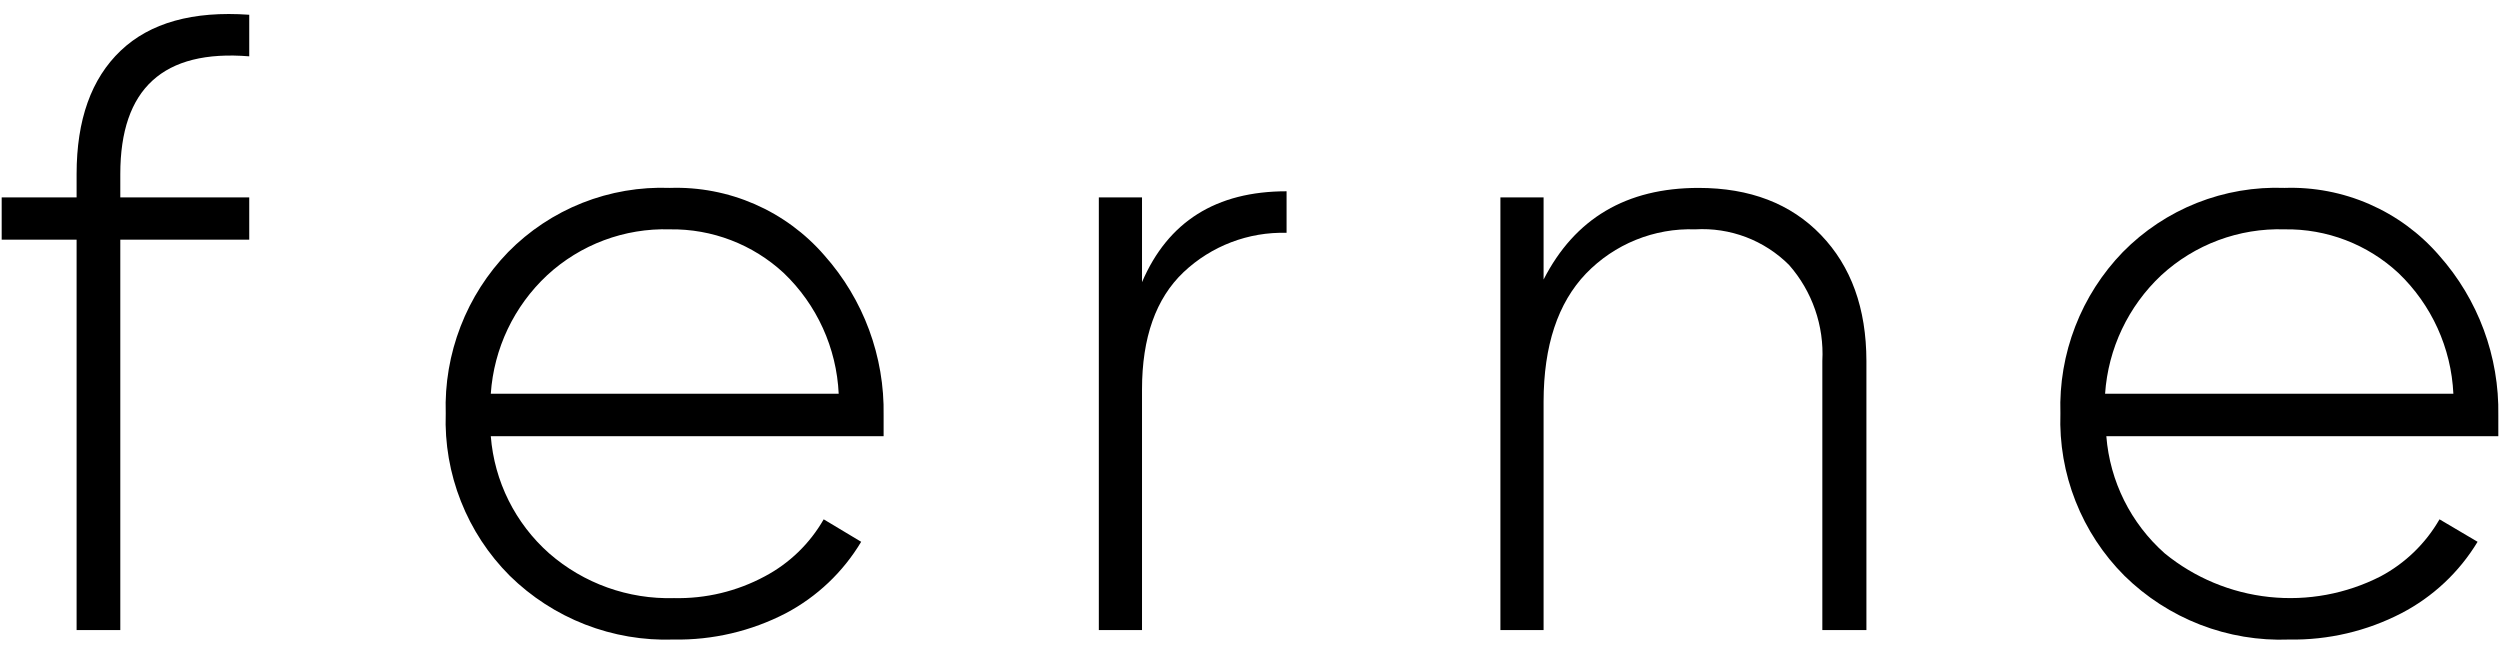 <svg width="92" height="24" viewBox="0 0 92 24" fill="none" xmlns="http://www.w3.org/2000/svg">
<g clip-path="url(#clip0_2_65)">
<path d="M9.172 2.073C6.008 1.816 4.427 3.26 4.427 6.405V7.264H9.172V8.821H4.427V23.186H2.819V8.821H0.062V7.264H2.819V6.405C2.819 4.408 3.359 2.895 4.44 1.866C5.521 0.837 7.099 0.396 9.172 0.543V2.073Z" fill="black"/>
<path d="M24.653 6.915C25.725 6.879 26.791 7.084 27.775 7.513C28.758 7.942 29.633 8.585 30.335 9.395C31.778 11.016 32.557 13.12 32.517 15.289C32.517 15.372 32.517 15.5 32.517 15.67C32.517 15.84 32.517 15.969 32.517 16.052H18.061C18.191 17.714 18.962 19.26 20.211 20.365C21.481 21.472 23.121 22.059 24.805 22.01C25.968 22.037 27.119 21.761 28.144 21.21C29.051 20.73 29.803 20.002 30.312 19.111L31.691 19.938C31.026 21.051 30.067 21.96 28.921 22.566C27.645 23.228 26.224 23.561 24.786 23.535C23.675 23.573 22.567 23.384 21.531 22.981C20.495 22.577 19.552 21.967 18.759 21.188C17.978 20.407 17.366 19.474 16.961 18.446C16.555 17.419 16.365 16.319 16.403 15.216C16.368 14.122 16.554 13.033 16.949 12.013C17.343 10.992 17.939 10.062 18.7 9.276C19.473 8.49 20.402 7.874 21.427 7.467C22.452 7.061 23.551 6.873 24.653 6.915ZM24.653 8.44C22.983 8.389 21.36 8.996 20.133 10.13C18.914 11.268 18.174 12.826 18.061 14.49H30.864C30.786 12.804 30.062 11.213 28.843 10.048C27.705 8.993 26.204 8.417 24.653 8.44Z" fill="black"/>
<path d="M42.026 10.383C42.982 8.153 44.755 7.039 47.346 7.039V8.568C45.941 8.529 44.578 9.05 43.556 10.015C42.536 10.983 42.026 12.423 42.026 14.334V23.186H40.437V7.264H42.026V10.383Z" fill="black"/>
<path d="M62.505 6.915C64.398 6.915 65.9 7.492 67.012 8.647C68.123 9.801 68.681 11.346 68.684 13.282V23.186H67.062V13.282C67.131 11.989 66.691 10.721 65.836 9.749C65.385 9.299 64.844 8.95 64.249 8.724C63.653 8.499 63.017 8.402 62.381 8.44C61.635 8.414 60.893 8.546 60.201 8.826C59.509 9.106 58.884 9.529 58.366 10.066C57.328 11.15 56.807 12.721 56.804 14.779V23.186H55.215V7.264H56.804V10.287C57.953 8.039 59.853 6.915 62.505 6.915Z" fill="black"/>
<path d="M84.073 6.915C85.145 6.879 86.212 7.084 87.195 7.513C88.178 7.942 89.053 8.585 89.755 9.395C91.198 11.016 91.977 13.12 91.938 15.289C91.938 15.372 91.938 15.5 91.938 15.67C91.938 15.84 91.938 15.969 91.938 16.052H77.513C77.644 17.714 78.414 19.26 79.663 20.365C80.762 21.262 82.098 21.819 83.509 21.969C84.919 22.119 86.343 21.855 87.606 21.21C88.511 20.728 89.263 20.001 89.774 19.111L91.175 19.938C90.5 21.055 89.531 21.964 88.373 22.566C87.097 23.227 85.676 23.56 84.238 23.535C83.122 23.578 82.008 23.392 80.966 22.988C79.924 22.584 78.976 21.971 78.179 21.188C77.398 20.407 76.786 19.474 76.381 18.446C75.975 17.419 75.785 16.319 75.823 15.216C75.788 14.122 75.974 13.033 76.369 12.013C76.763 10.992 77.359 10.062 78.12 9.276C78.893 8.49 79.822 7.874 80.847 7.467C81.872 7.061 82.971 6.873 84.073 6.915ZM84.073 8.44C82.397 8.387 80.767 8.994 79.534 10.13C78.319 11.27 77.58 12.828 77.467 14.49H90.284C90.206 12.804 89.482 11.214 88.263 10.048C87.126 8.991 85.625 8.415 84.073 8.44Z" fill="black"/>
</g>
<defs>
<clipPath id="clip0_2_65">
<rect width="91.875" height="23.019" fill="white" transform="translate(0.062 0.516)"/>
</clipPath>
</defs>
</svg>
